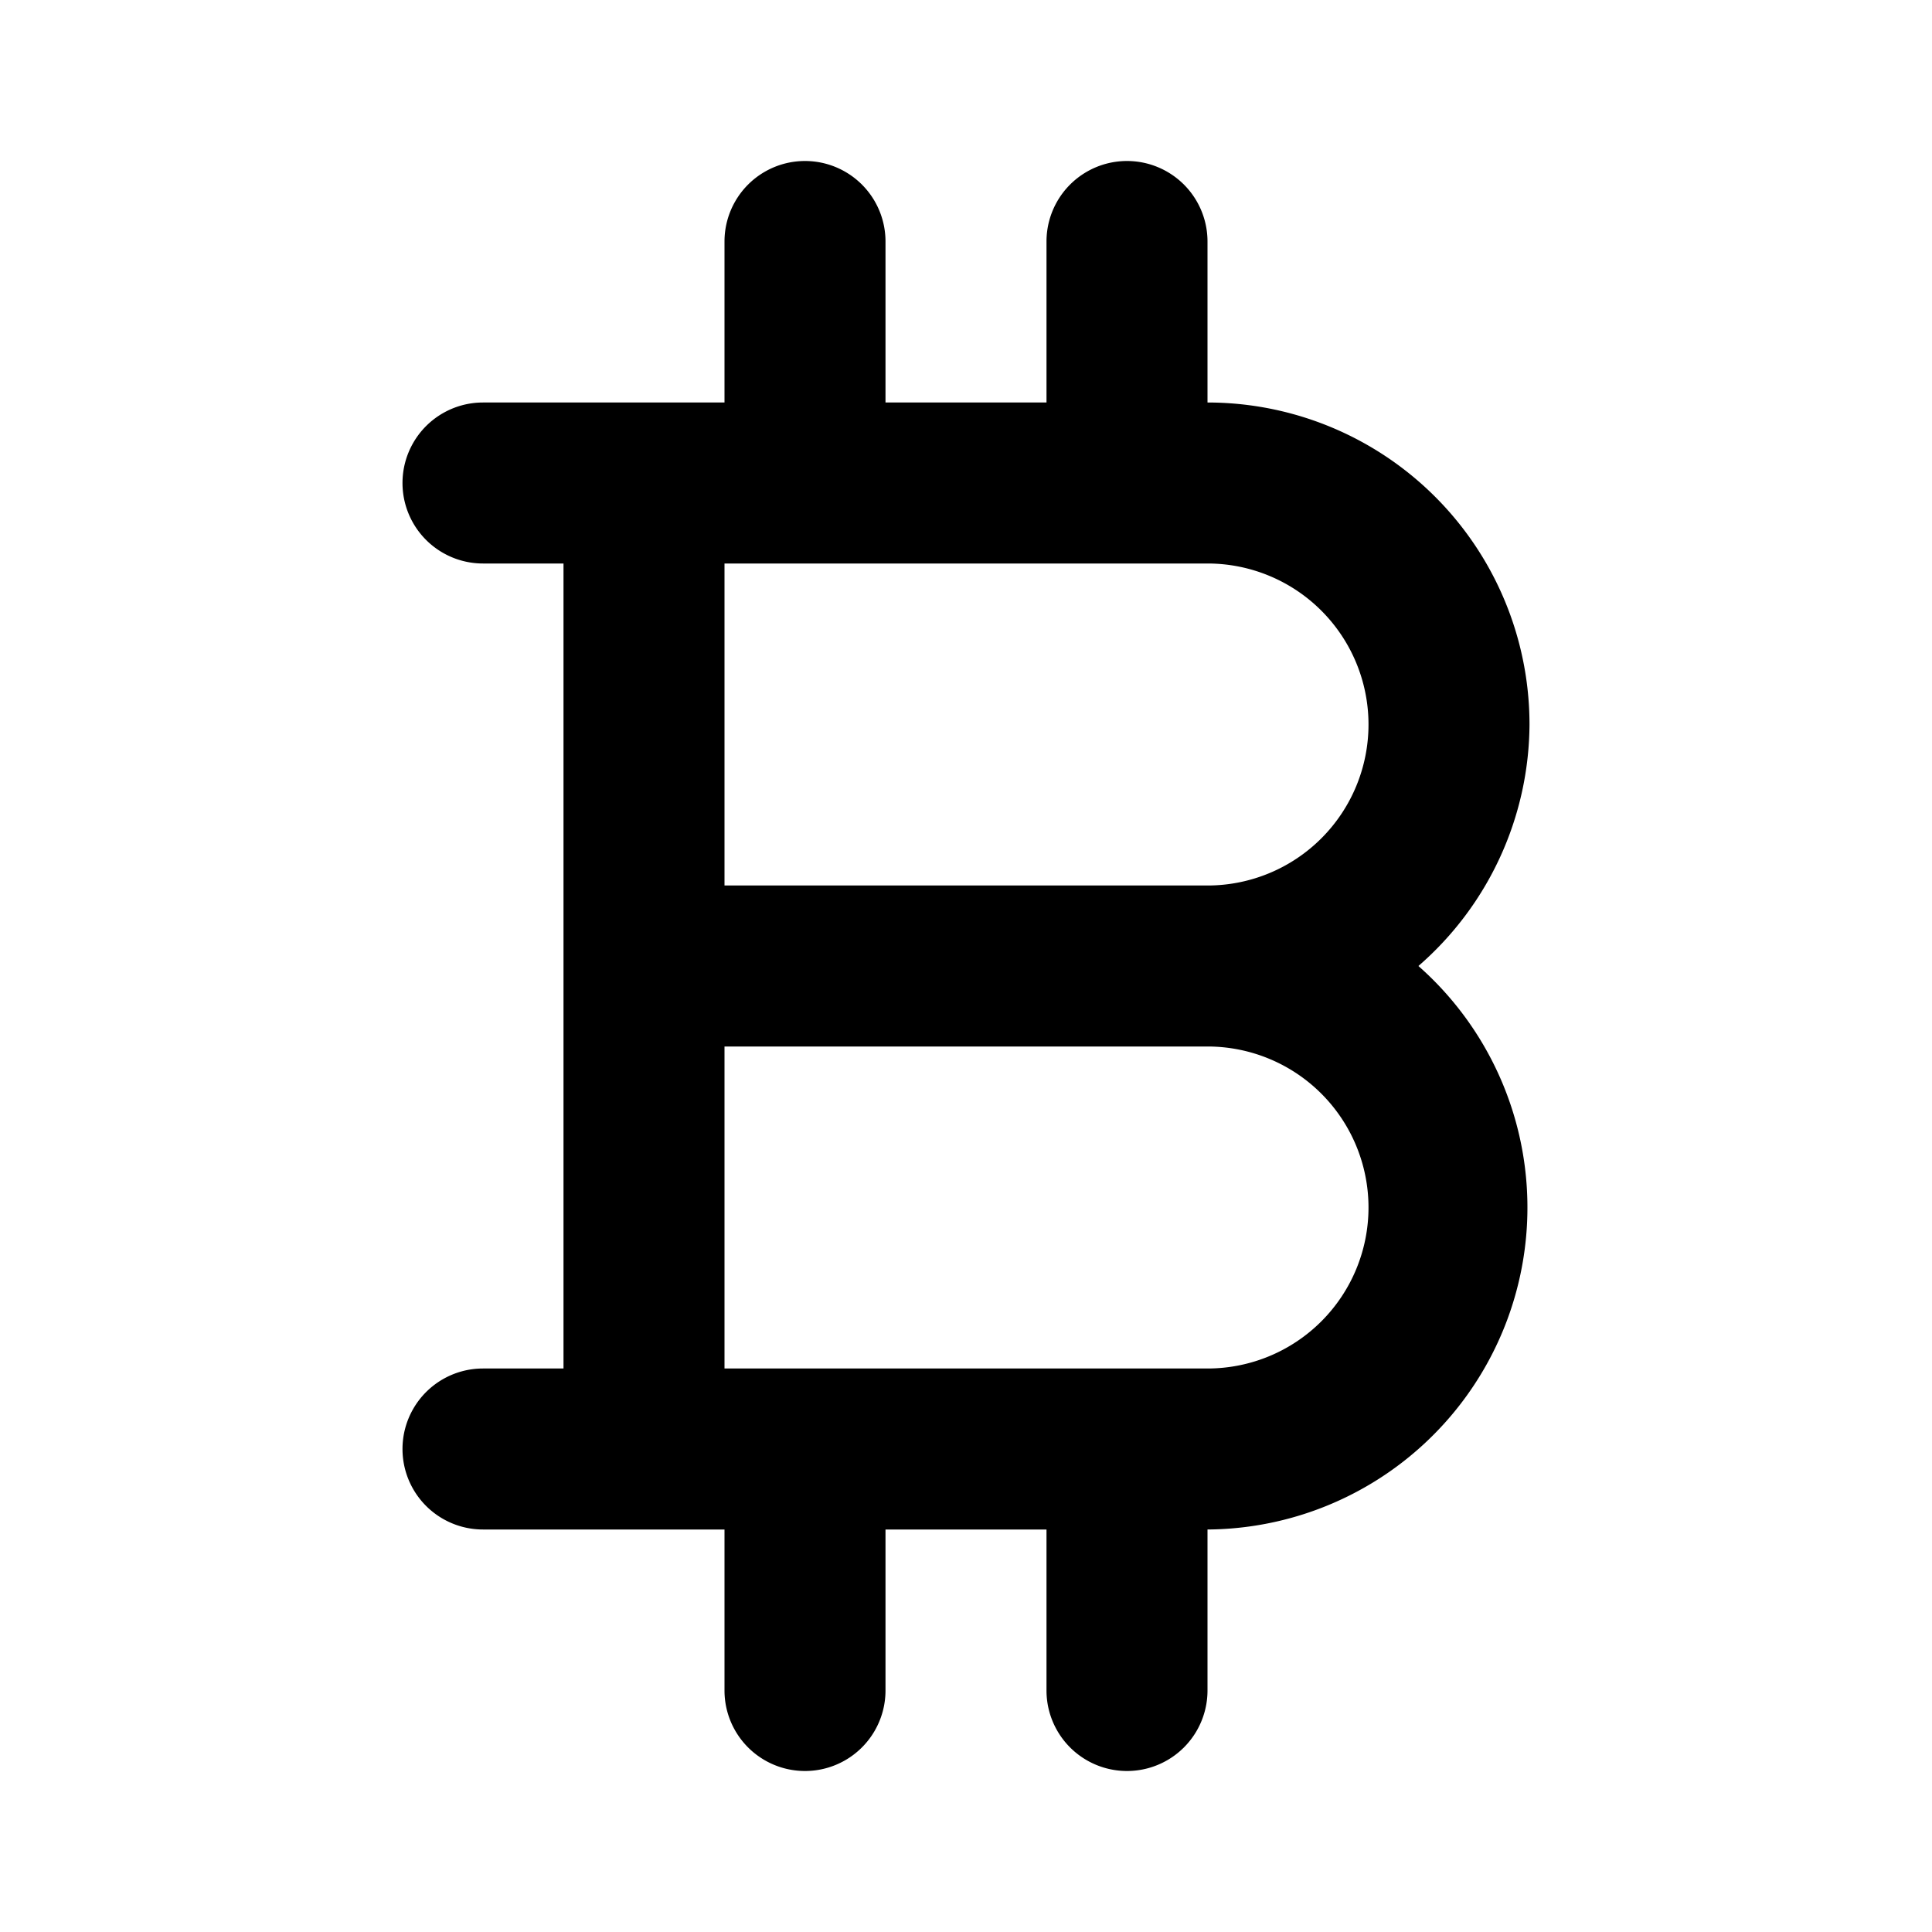 <?xml version="1.0" encoding="utf-8"?><!-- Uploaded to: SVG Repo, www.svgrepo.com, Generator: SVG Repo Mixer Tools -->
<svg fill="#000000" width="800px" height="800px" viewBox="0 0 24 24" xmlns="http://www.w3.org/2000/svg"><path d="M19,9a4,4,0,0,0-4-4V3a1,1,0,0,0-2,0V5H11V3A1,1,0,0,0,9,3V5H6A1,1,0,0,0,6,7H7V17H6a1,1,0,0,0,0,2H9v2a1,1,0,0,0,2,0V19h2v2a1,1,0,0,0,2,0V19a4,4,0,0,0,2.62-7A4,4,0,0,0,19,9Zm-4,8H9V13h6a2,2,0,0,1,0,4Zm0-6H9V7h6a2,2,0,0,1,0,4Z"/></svg>